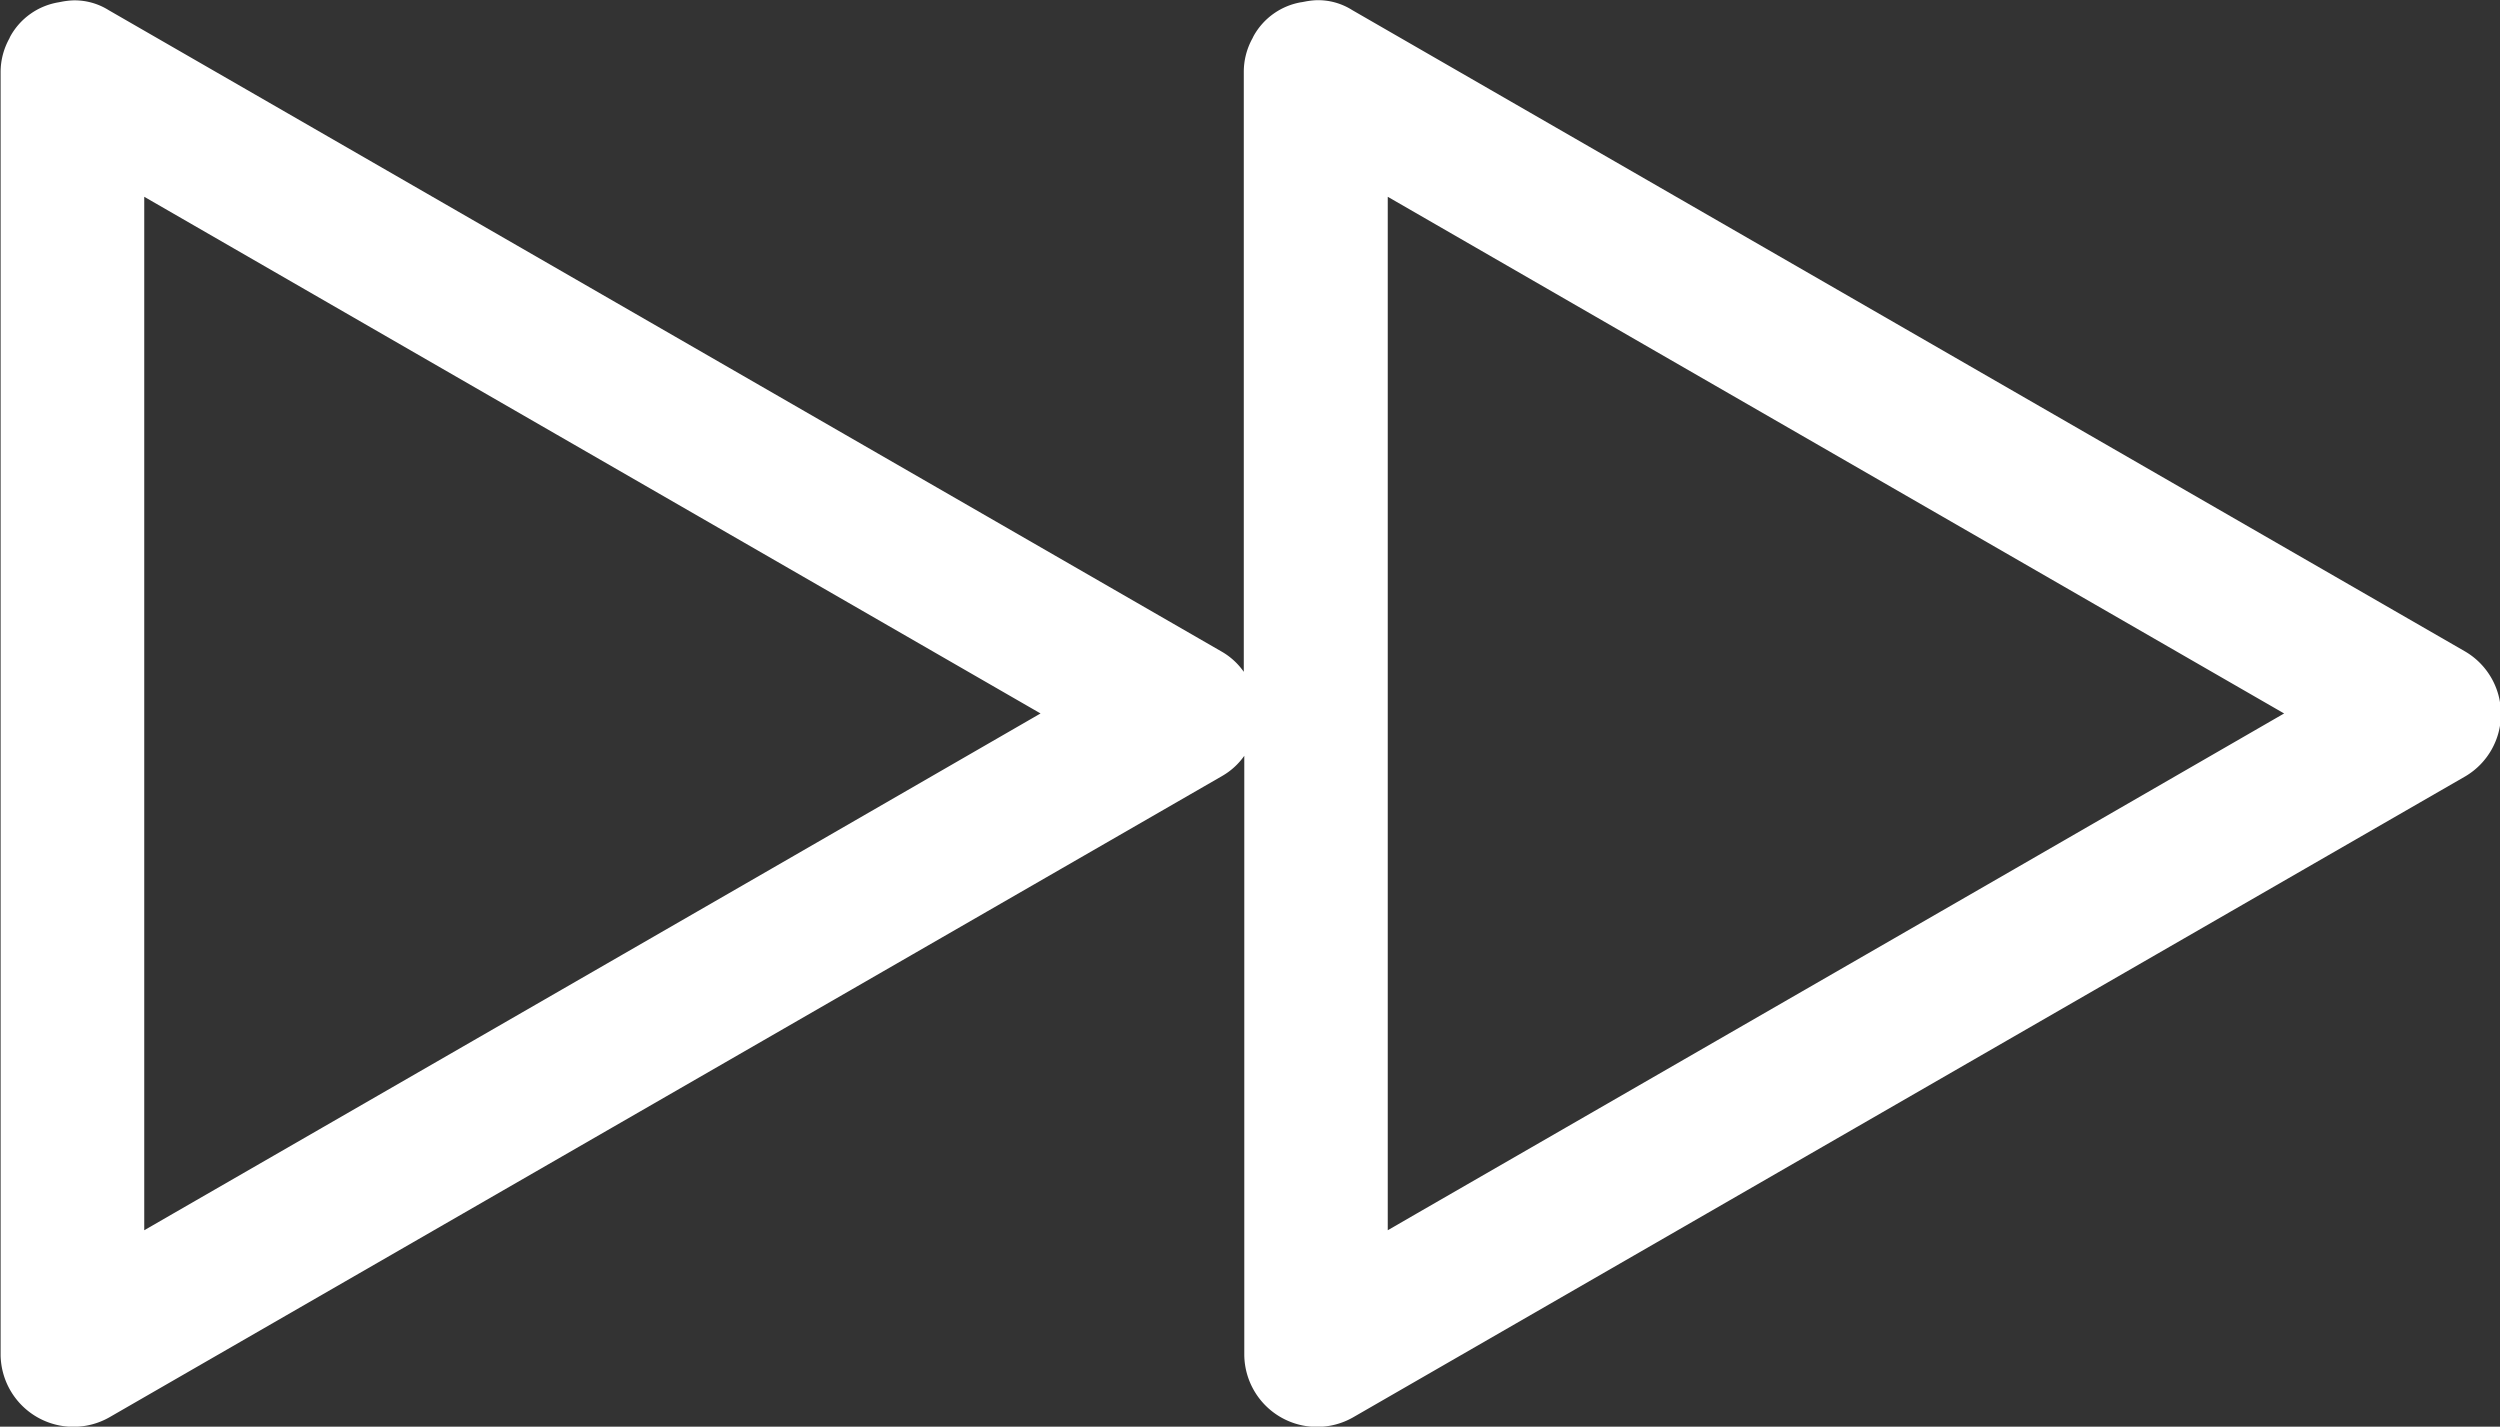 <svg xmlns="http://www.w3.org/2000/svg" width="44.873" height="25.607" viewBox="0 0 44.873 25.607">
  <rect x="0" y="0" width="44.873" height="25.607" fill="#333333" stroke="none"/>
  <path id="Path_2639" data-name="Path 2639" d="M5079.748,2105.652l-6.75-3.89-10.758-6.2-2.467-1.422,0,0a1.143,1.143,0,0,0-.649-.175,1.409,1.409,0,0,0-.194.024l-.058.011h-.005a1.212,1.212,0,0,0-.86.606c-.007.013-.013.027-.02.041a1.243,1.243,0,0,0-.157.611v10.762a1.23,1.23,0,0,0-.4-.365l-6.75-3.89-10.757-6.2-2.468-1.422,0,0a1.149,1.149,0,0,0-.649-.175,1.435,1.435,0,0,0-.195.024l-.058.011h0a1.216,1.216,0,0,0-.86.606.37.37,0,0,0-.019.041,1.244,1.244,0,0,0-.158.611v23.027a1.307,1.307,0,0,0,1.948,1.115l6.75-3.89,10.758-6.2,2.467-1.422a1.238,1.238,0,0,0,.4-.364v10.762a1.306,1.306,0,0,0,1.948,1.115l6.75-3.89,10.757-6.2,2.468-1.422A1.3,1.3,0,0,0,5079.748,2105.652Zm-30.377,3.891q-5.377,3.1-10.757,6.2l-.52.3v-18.55l4.8,2.768,10.757,6.2.531.306Zm22.32,0-10.758,6.2-.519.3v-18.55l4.8,2.768,10.758,6.2.531.306Z" transform="translate(-5035.505 -2093.961)" fill="#fff"/>
</svg>